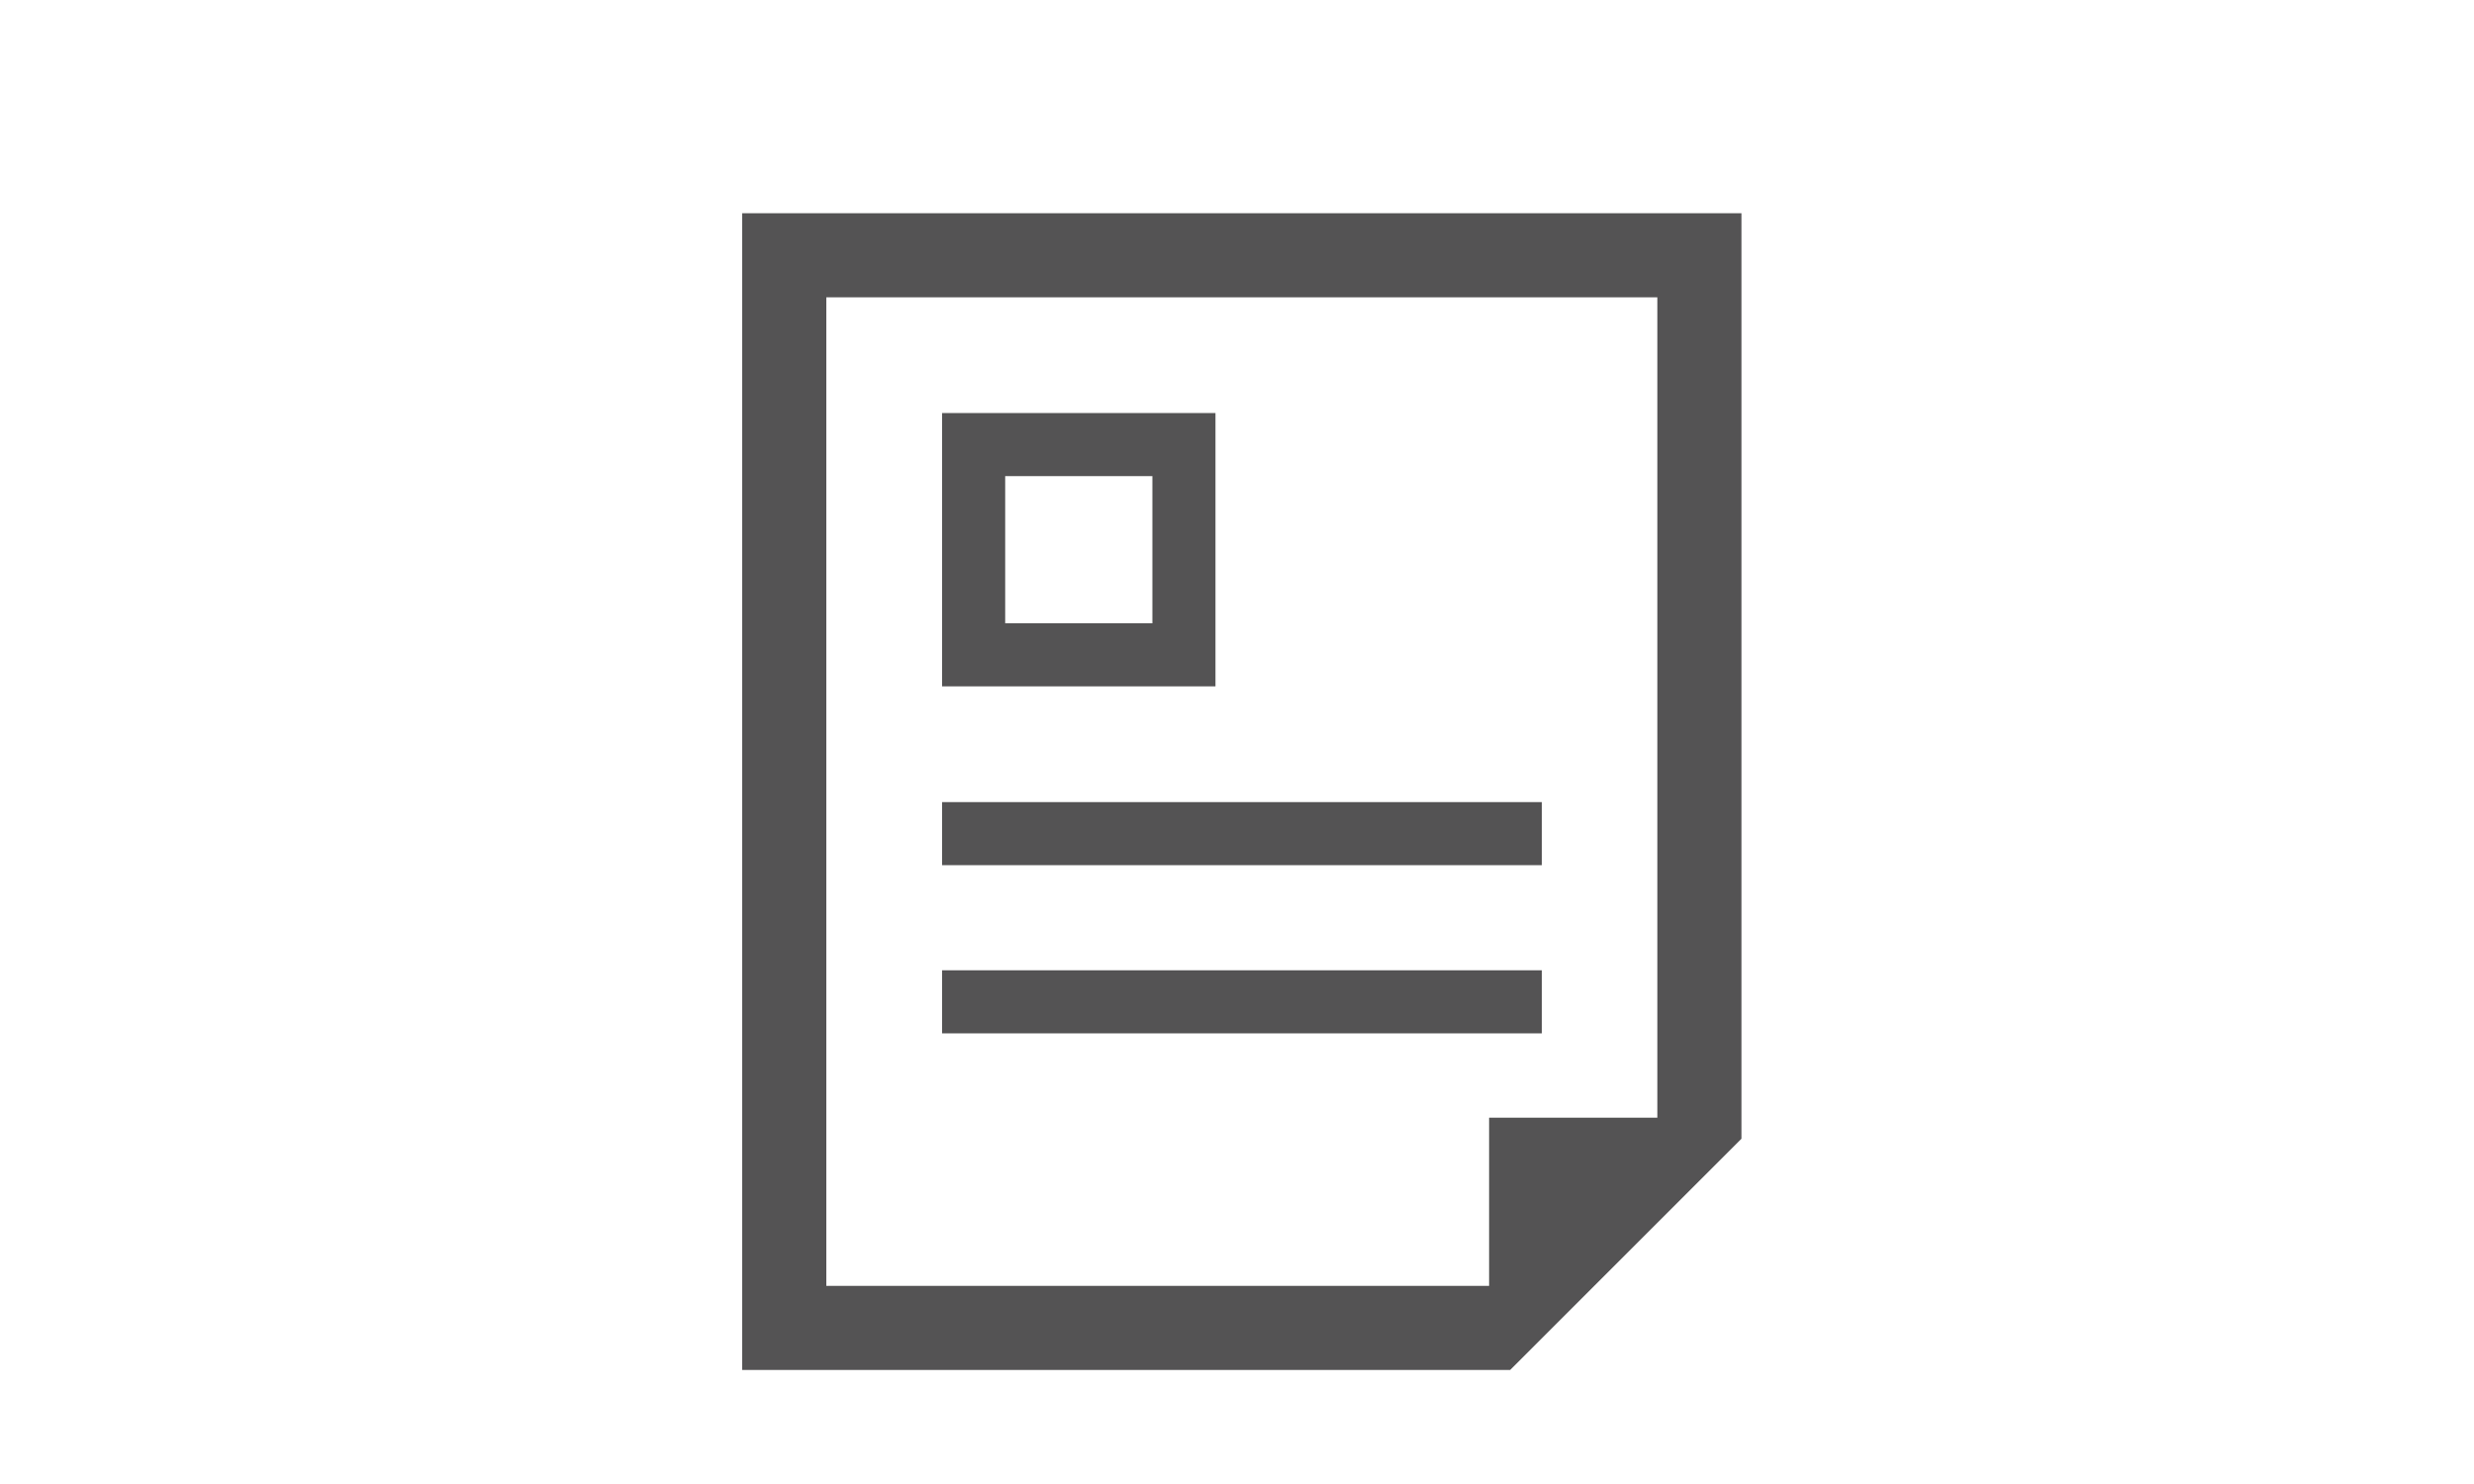 <?xml version="1.0" encoding="UTF-8"?>
<svg id="_レイヤー_2" data-name="レイヤー 2" xmlns="http://www.w3.org/2000/svg" width="100" height="60" viewBox="0 0 100 60">
  <defs>
    <style>
      .cls-1 {
        fill: #545354;
      }

      .cls-2 {
        fill: none;
        opacity: .3;
      }
    </style>
  </defs>
  <g id="_レイヤー_1-2" data-name="レイヤー 1">
    <g>
      <g id="_はがき_手紙のアイコン素材_1" data-name="はがき 手紙のアイコン素材 1">
        <path id="_パス_102" data-name="パス 102" class="cls-1" d="M30,8.62V55.39h31.04l9.35-9.35V8.62H30Zm36.99,36.57h-6.8v6.8h-26.79V12.02h33.59V45.18Z"/>
        <path id="_パス_103" data-name="パス 103" class="cls-1" d="M49.13,16.7h-11.05v11.05h11.05v-11.05Zm-2.55,8.5h-5.95v-5.95h5.95v5.95Z"/>
        <rect id="_長方形_138" data-name="長方形 138" class="cls-1" x="38.08" y="32.43" width="24.24" height="2.55"/>
        <rect id="_長方形_139" data-name="長方形 139" class="cls-1" x="38.08" y="39.23" width="24.24" height="2.55"/>
      </g>
      <rect class="cls-2" width="100" height="60"/>
    </g>
  </g>
</svg>